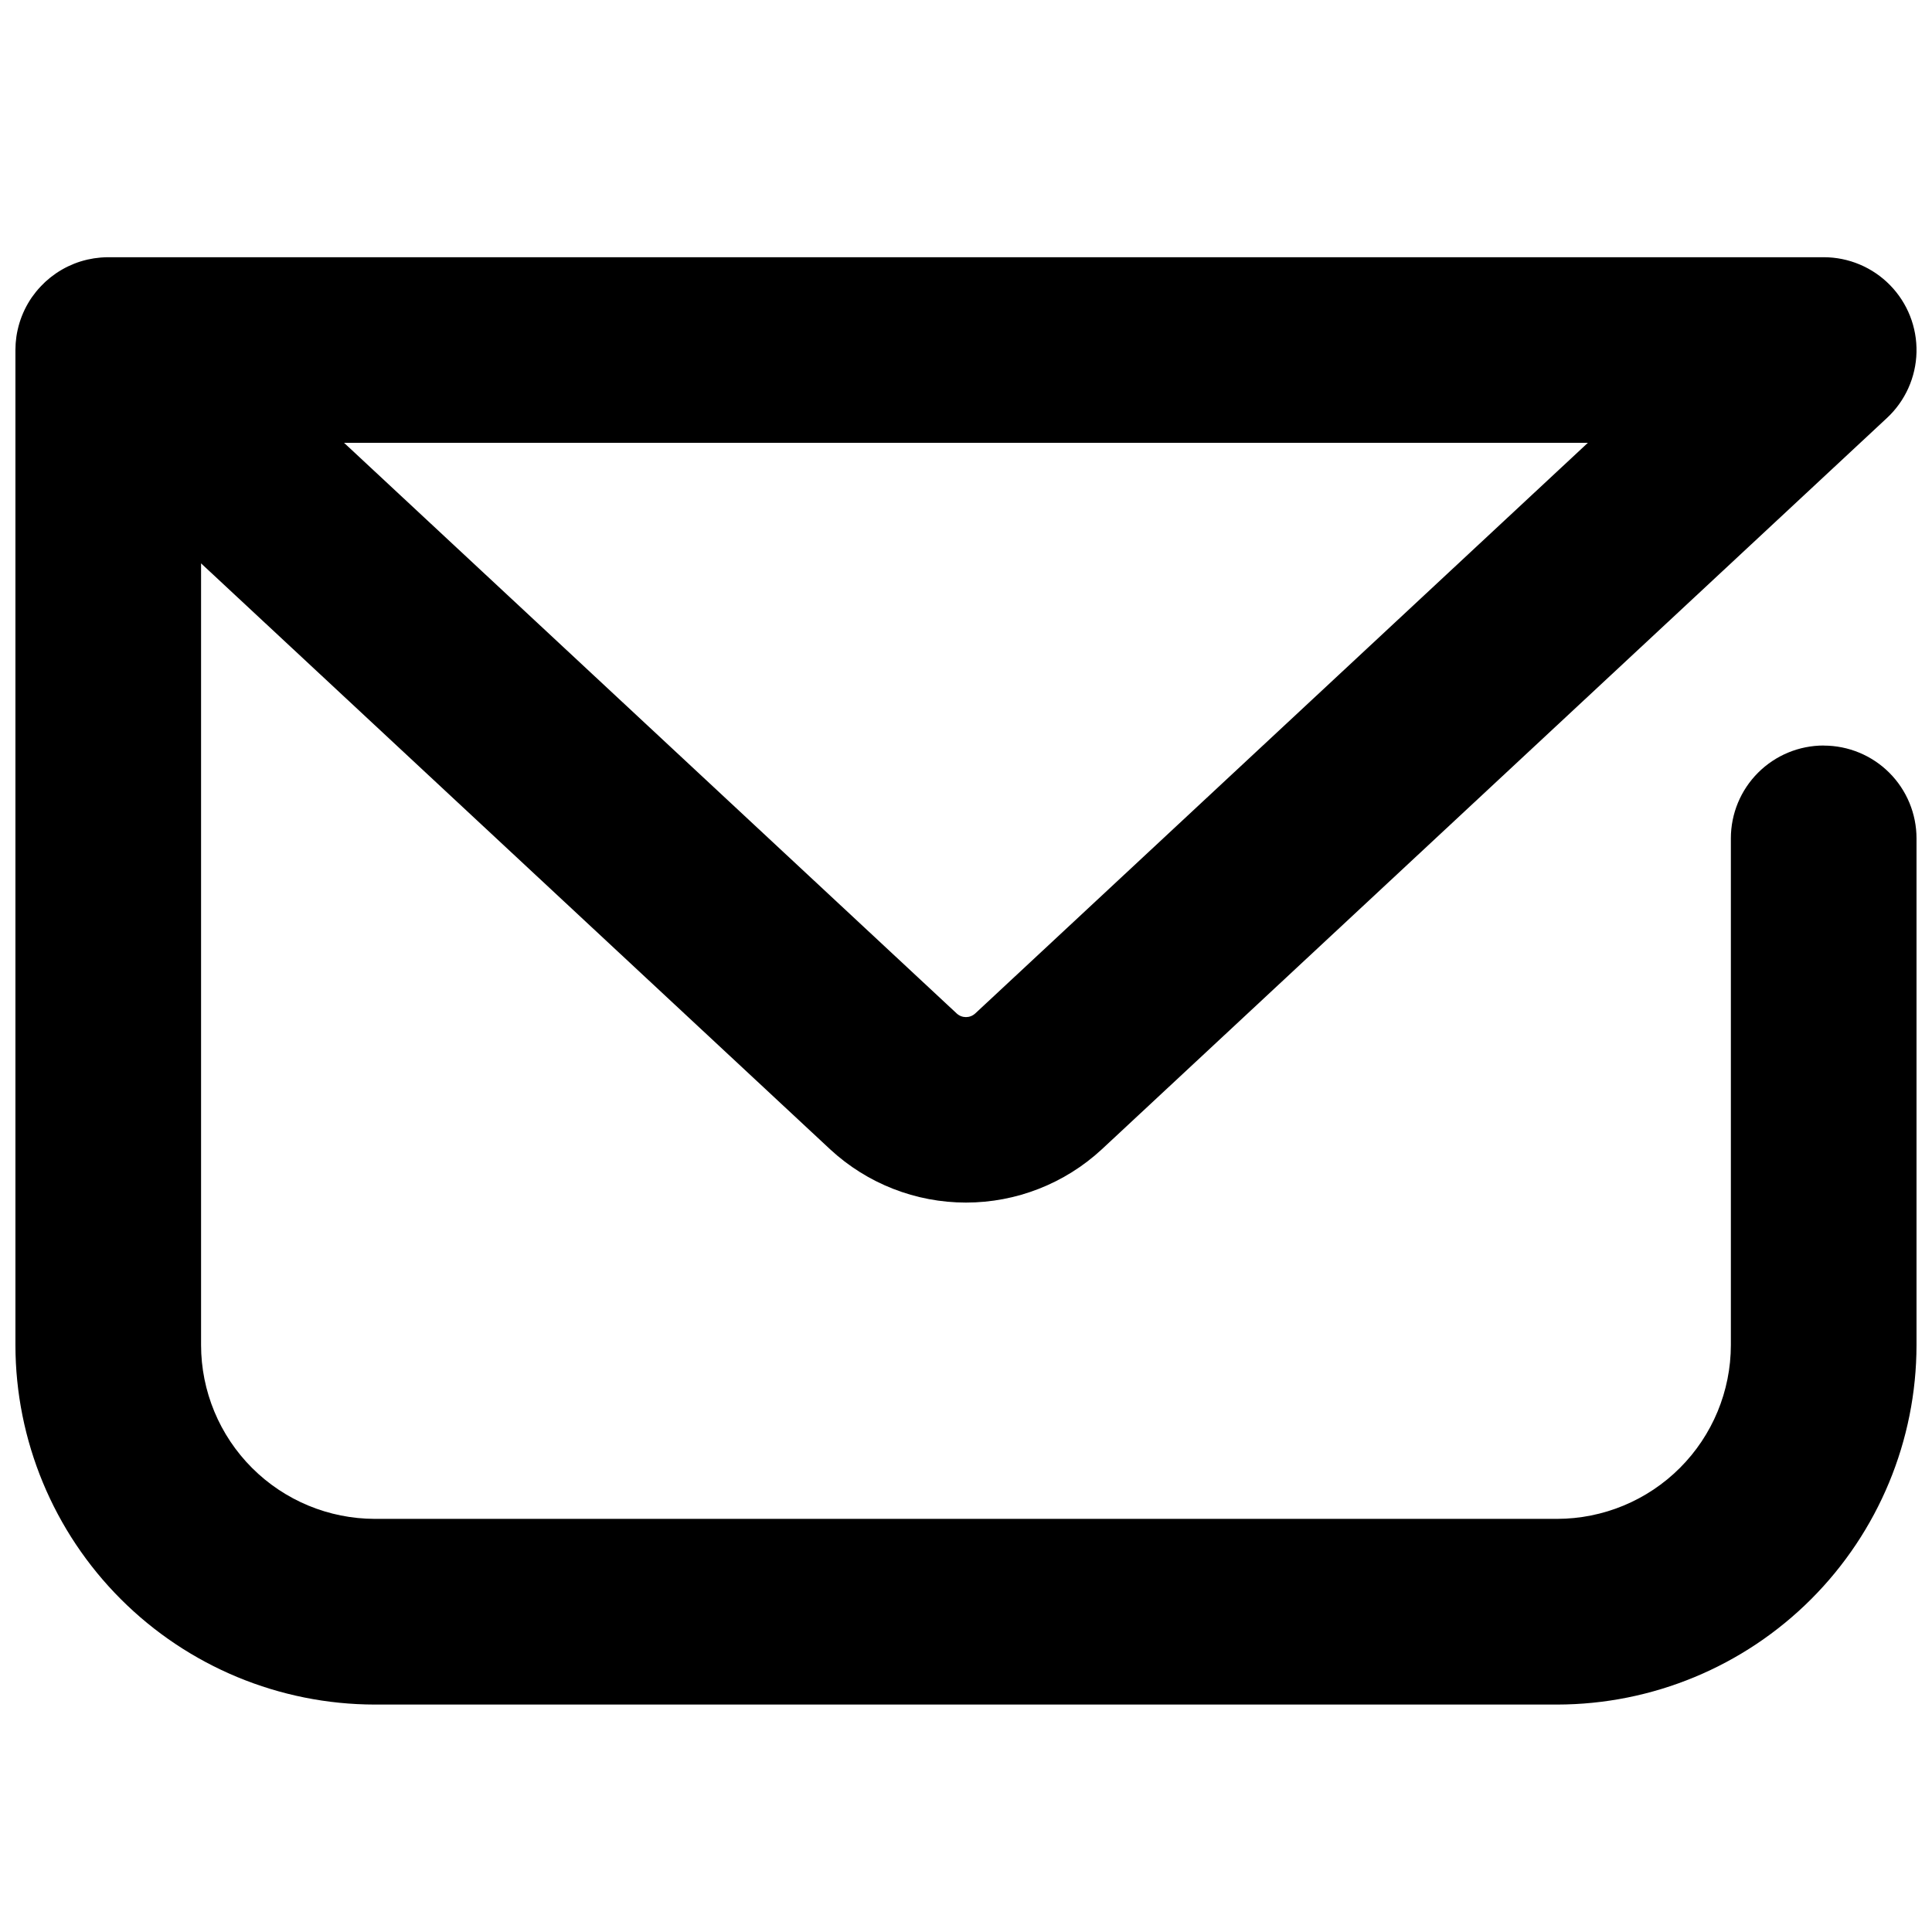<?xml version="1.0" encoding="UTF-8"?>
<!-- Uploaded to: SVG Repo, www.svgrepo.com, Generator: SVG Repo Mixer Tools -->
<svg width="800px" height="800px" version="1.1" viewBox="144 144 512 512" xmlns="http://www.w3.org/2000/svg">
 <defs>
  <clipPath id="a">
   <path d="m148.09 212h503.81v384h-503.81z"/>
  </clipPath>
 </defs>
 <g clip-path="url(#a)">
  <path d="m627.3 341.57c-6.527 0-12.781 2.59-17.395 7.203-4.617 4.613-7.207 10.871-7.207 17.395v134.29c-0.012 12.211-4.867 23.918-13.5 32.551-8.633 8.637-20.34 13.492-32.551 13.508h-313.31c-12.211-0.016-23.914-4.871-32.547-13.508-8.637-8.633-13.492-20.34-13.504-32.551v-207.16l166.73 155.3c9.789 9.062 22.641 14.098 35.98 14.098s26.188-5.035 35.98-14.098l208.09-193.83c4.848-4.512 7.672-10.793 7.828-17.418s-2.363-13.031-6.996-17.77c-4.629-4.742-10.973-7.414-17.598-7.414h-454.61c-0.57 0-1.133 0.027-1.695 0.066-0.125 0.008-0.246 0.02-0.371 0.027-1.141 0.094-2.273 0.27-3.391 0.523l-0.184 0.043c-1.141 0.266-2.266 0.617-3.359 1.047l-0.09 0.035h0.004c-1.082 0.43-2.133 0.938-3.144 1.52l-0.152 0.09c-0.496 0.297-0.984 0.59-1.461 0.918l-0.02 0.016c-0.441 0.301-0.871 0.621-1.289 0.949-0.086 0.066-0.176 0.137-0.262 0.207-0.414 0.332-0.816 0.676-1.207 1.031-0.074 0.07-0.148 0.141-0.219 0.211-0.328 0.309-0.645 0.621-0.953 0.949-0.094 0.098-0.188 0.195-0.277 0.297-0.355 0.371-0.691 0.762-1.02 1.164-0.074 0.094-0.148 0.188-0.219 0.281-0.301 0.371-0.586 0.758-0.863 1.148-0.047 0.066-0.094 0.129-0.141 0.195-0.316 0.465-0.621 0.938-0.902 1.426-0.035 0.059-0.07 0.121-0.105 0.184-0.602 1.039-1.121 2.125-1.562 3.238l-0.023 0.055c-0.441 1.129-0.797 2.285-1.066 3.465-0.012 0.055-0.027 0.109-0.039 0.164-0.125 0.566-0.238 1.141-0.324 1.723-0.004 0.031-0.008 0.059-0.012 0.09-0.074 0.504-0.125 1.012-0.168 1.523-0.012 0.145-0.023 0.285-0.031 0.426-0.031 0.523-0.055 1.055-0.055 1.59v263.7c0.027 25.254 10.07 49.465 27.93 67.324 17.855 17.859 42.066 27.906 67.32 27.934h313.31c25.254-0.027 49.465-10.074 67.32-27.93 17.855-17.855 27.902-42.066 27.93-67.32v-134.29c0-6.523-2.59-12.781-7.203-17.395-4.613-4.613-10.871-7.203-17.395-7.203zm-62.5-80.215-162.36 151.23h-0.004c-1.383 1.277-3.512 1.277-4.894 0l-162.36-151.23z"/>
 </g>
</svg>